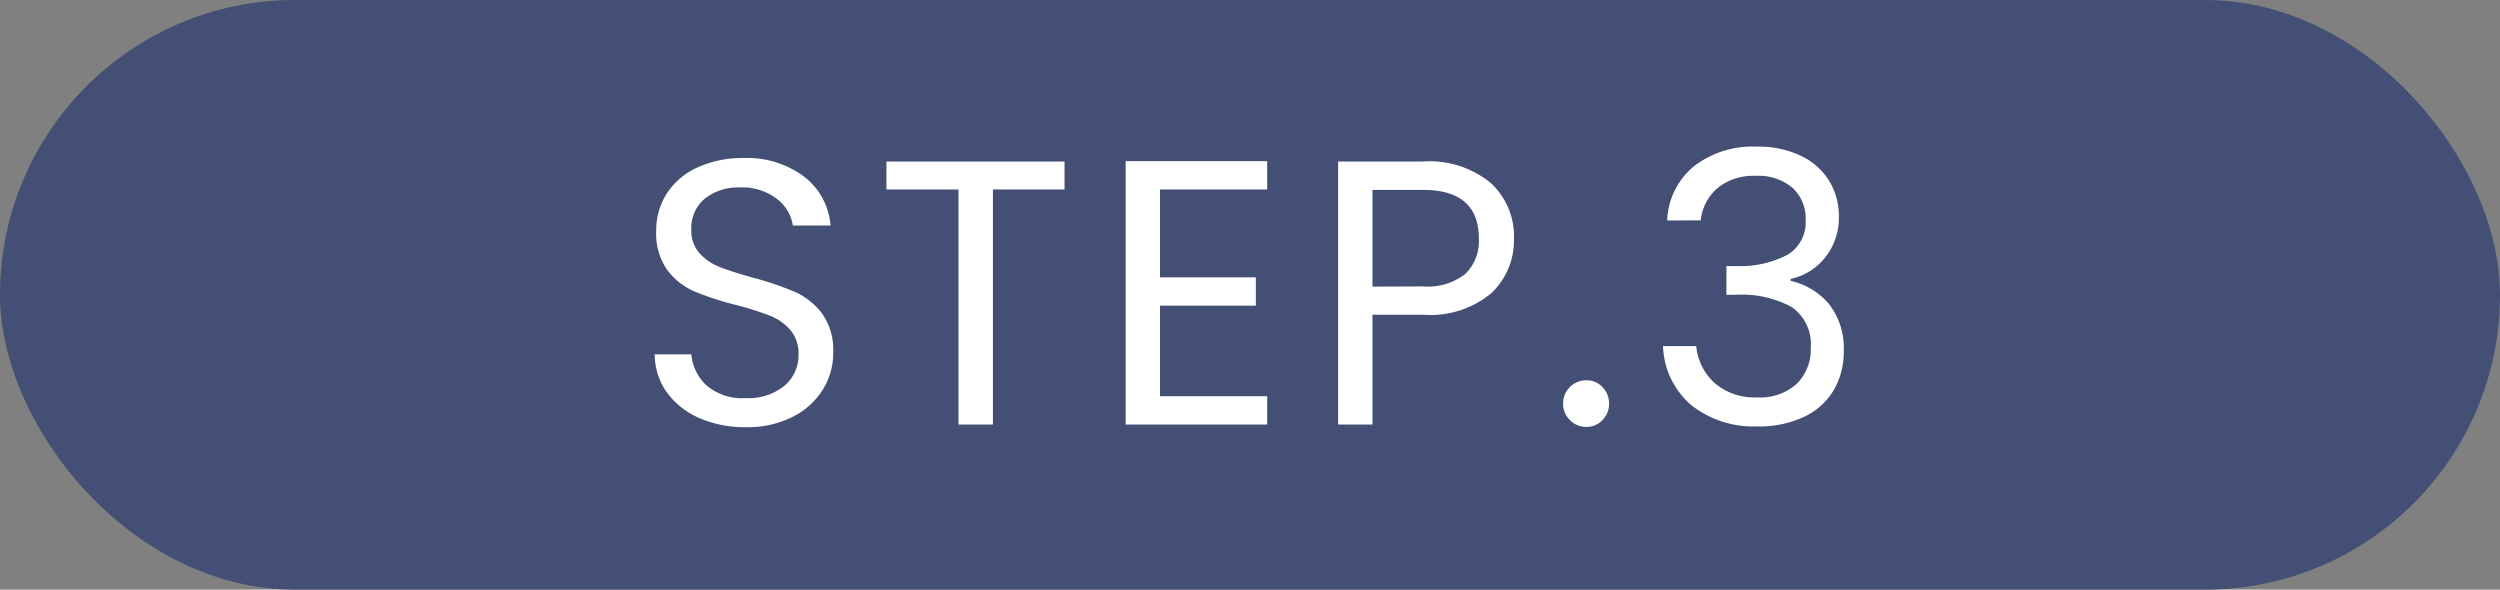 <svg xmlns="http://www.w3.org/2000/svg" width="106" height="25" viewBox="0 0 106 25">
  <rect x="0" y="0" width="106" height="25" fill="#808080" stroke="none"/>
  <g id="グループ_381" data-name="グループ 381" transform="translate(0.299 -0.262)">
    <rect id="長方形_71" data-name="長方形 71" width="106" height="25" rx="12.5" transform="translate(-0.299 0.262)" fill="#434f75"/>
    <path id="パス_143427" data-name="パス 143427" d="M-21.384.112A4.77,4.77,0,0,1-23.36-.28a3.293,3.293,0,0,1-1.368-1.088,2.788,2.788,0,0,1-.512-1.608h1.552a2.044,2.044,0,0,0,.648,1.32,2.326,2.326,0,0,0,1.656.536,2.42,2.42,0,0,0,1.64-.52,1.687,1.687,0,0,0,.6-1.336,1.516,1.516,0,0,0-.352-1.04,2.249,2.249,0,0,0-.88-.608A13.75,13.75,0,0,0-21.8-5.072a12.541,12.541,0,0,1-1.768-.576,2.847,2.847,0,0,1-1.136-.9,2.656,2.656,0,0,1-.472-1.656,2.869,2.869,0,0,1,.464-1.616,3.023,3.023,0,0,1,1.3-1.088A4.591,4.591,0,0,1-21.48-11.3a4.038,4.038,0,0,1,2.568.784,2.9,2.9,0,0,1,1.128,2.08h-1.6a1.726,1.726,0,0,0-.672-1.128,2.387,2.387,0,0,0-1.568-.488,2.272,2.272,0,0,0-1.488.472,1.612,1.612,0,0,0-.576,1.32,1.43,1.43,0,0,0,.344.992,2.218,2.218,0,0,0,.848.584q.5.2,1.416.456a13.3,13.3,0,0,1,1.776.6,2.962,2.962,0,0,1,1.152.912,2.652,2.652,0,0,1,.48,1.672A2.936,2.936,0,0,1-18.1-1.5a3.175,3.175,0,0,1-1.28,1.168A4.224,4.224,0,0,1-21.384.112Zm13.52-11.264v1.184H-10.9V0H-12.36V-9.968h-3.056v-1.184Zm4.048,1.184V-6.24H.248v1.2H-3.816V-1.2H.728V0h-6V-11.168h6v1.2Zm15.008,2.08a3.081,3.081,0,0,1-.952,2.312,4.038,4.038,0,0,1-2.9.92H5.192V0H3.736V-11.152h3.6a4.081,4.081,0,0,1,2.872.912A3.062,3.062,0,0,1,11.192-7.888ZM7.336-5.856a2.588,2.588,0,0,0,1.792-.528,1.938,1.938,0,0,0,.576-1.5q0-2.064-2.368-2.064H5.192v4.1ZM14.264.1a.958.958,0,0,1-.7-.288.958.958,0,0,1-.288-.7.958.958,0,0,1,.288-.7.958.958,0,0,1,.7-.288.913.913,0,0,1,.68.288.972.972,0,0,1,.28.7.972.972,0,0,1-.28.7A.913.913,0,0,1,14.264.1Zm3.424-8.752a3.131,3.131,0,0,1,1.136-2.3,4.078,4.078,0,0,1,2.656-.832,4.2,4.2,0,0,1,1.88.392,2.825,2.825,0,0,1,1.2,1.064,2.871,2.871,0,0,1,.408,1.52A2.681,2.681,0,0,1,24.4-7.1a2.552,2.552,0,0,1-1.48.928v.08a2.956,2.956,0,0,1,1.648,1.008,3.033,3.033,0,0,1,.608,1.968,3.246,3.246,0,0,1-.416,1.64A2.866,2.866,0,0,1,23.512-.336a4.43,4.43,0,0,1-2,.416,4.26,4.26,0,0,1-2.784-.888,3.438,3.438,0,0,1-1.216-2.52H18.92A2.416,2.416,0,0,0,19.7-1.76a2.569,2.569,0,0,0,1.792.608,2.309,2.309,0,0,0,1.7-.584,2.046,2.046,0,0,0,.584-1.512,1.916,1.916,0,0,0-.8-1.728A4.436,4.436,0,0,0,20.568-5.5H20.2V-6.72h.384a4.323,4.323,0,0,0,2.224-.488,1.606,1.606,0,0,0,.752-1.464,1.767,1.767,0,0,0-.552-1.36,2.233,2.233,0,0,0-1.576-.512,2.4,2.4,0,0,0-1.6.512,2.075,2.075,0,0,0-.72,1.376Z" transform="translate(52.701 18.262)" fill="#fff"/>
  </g>
</svg>
